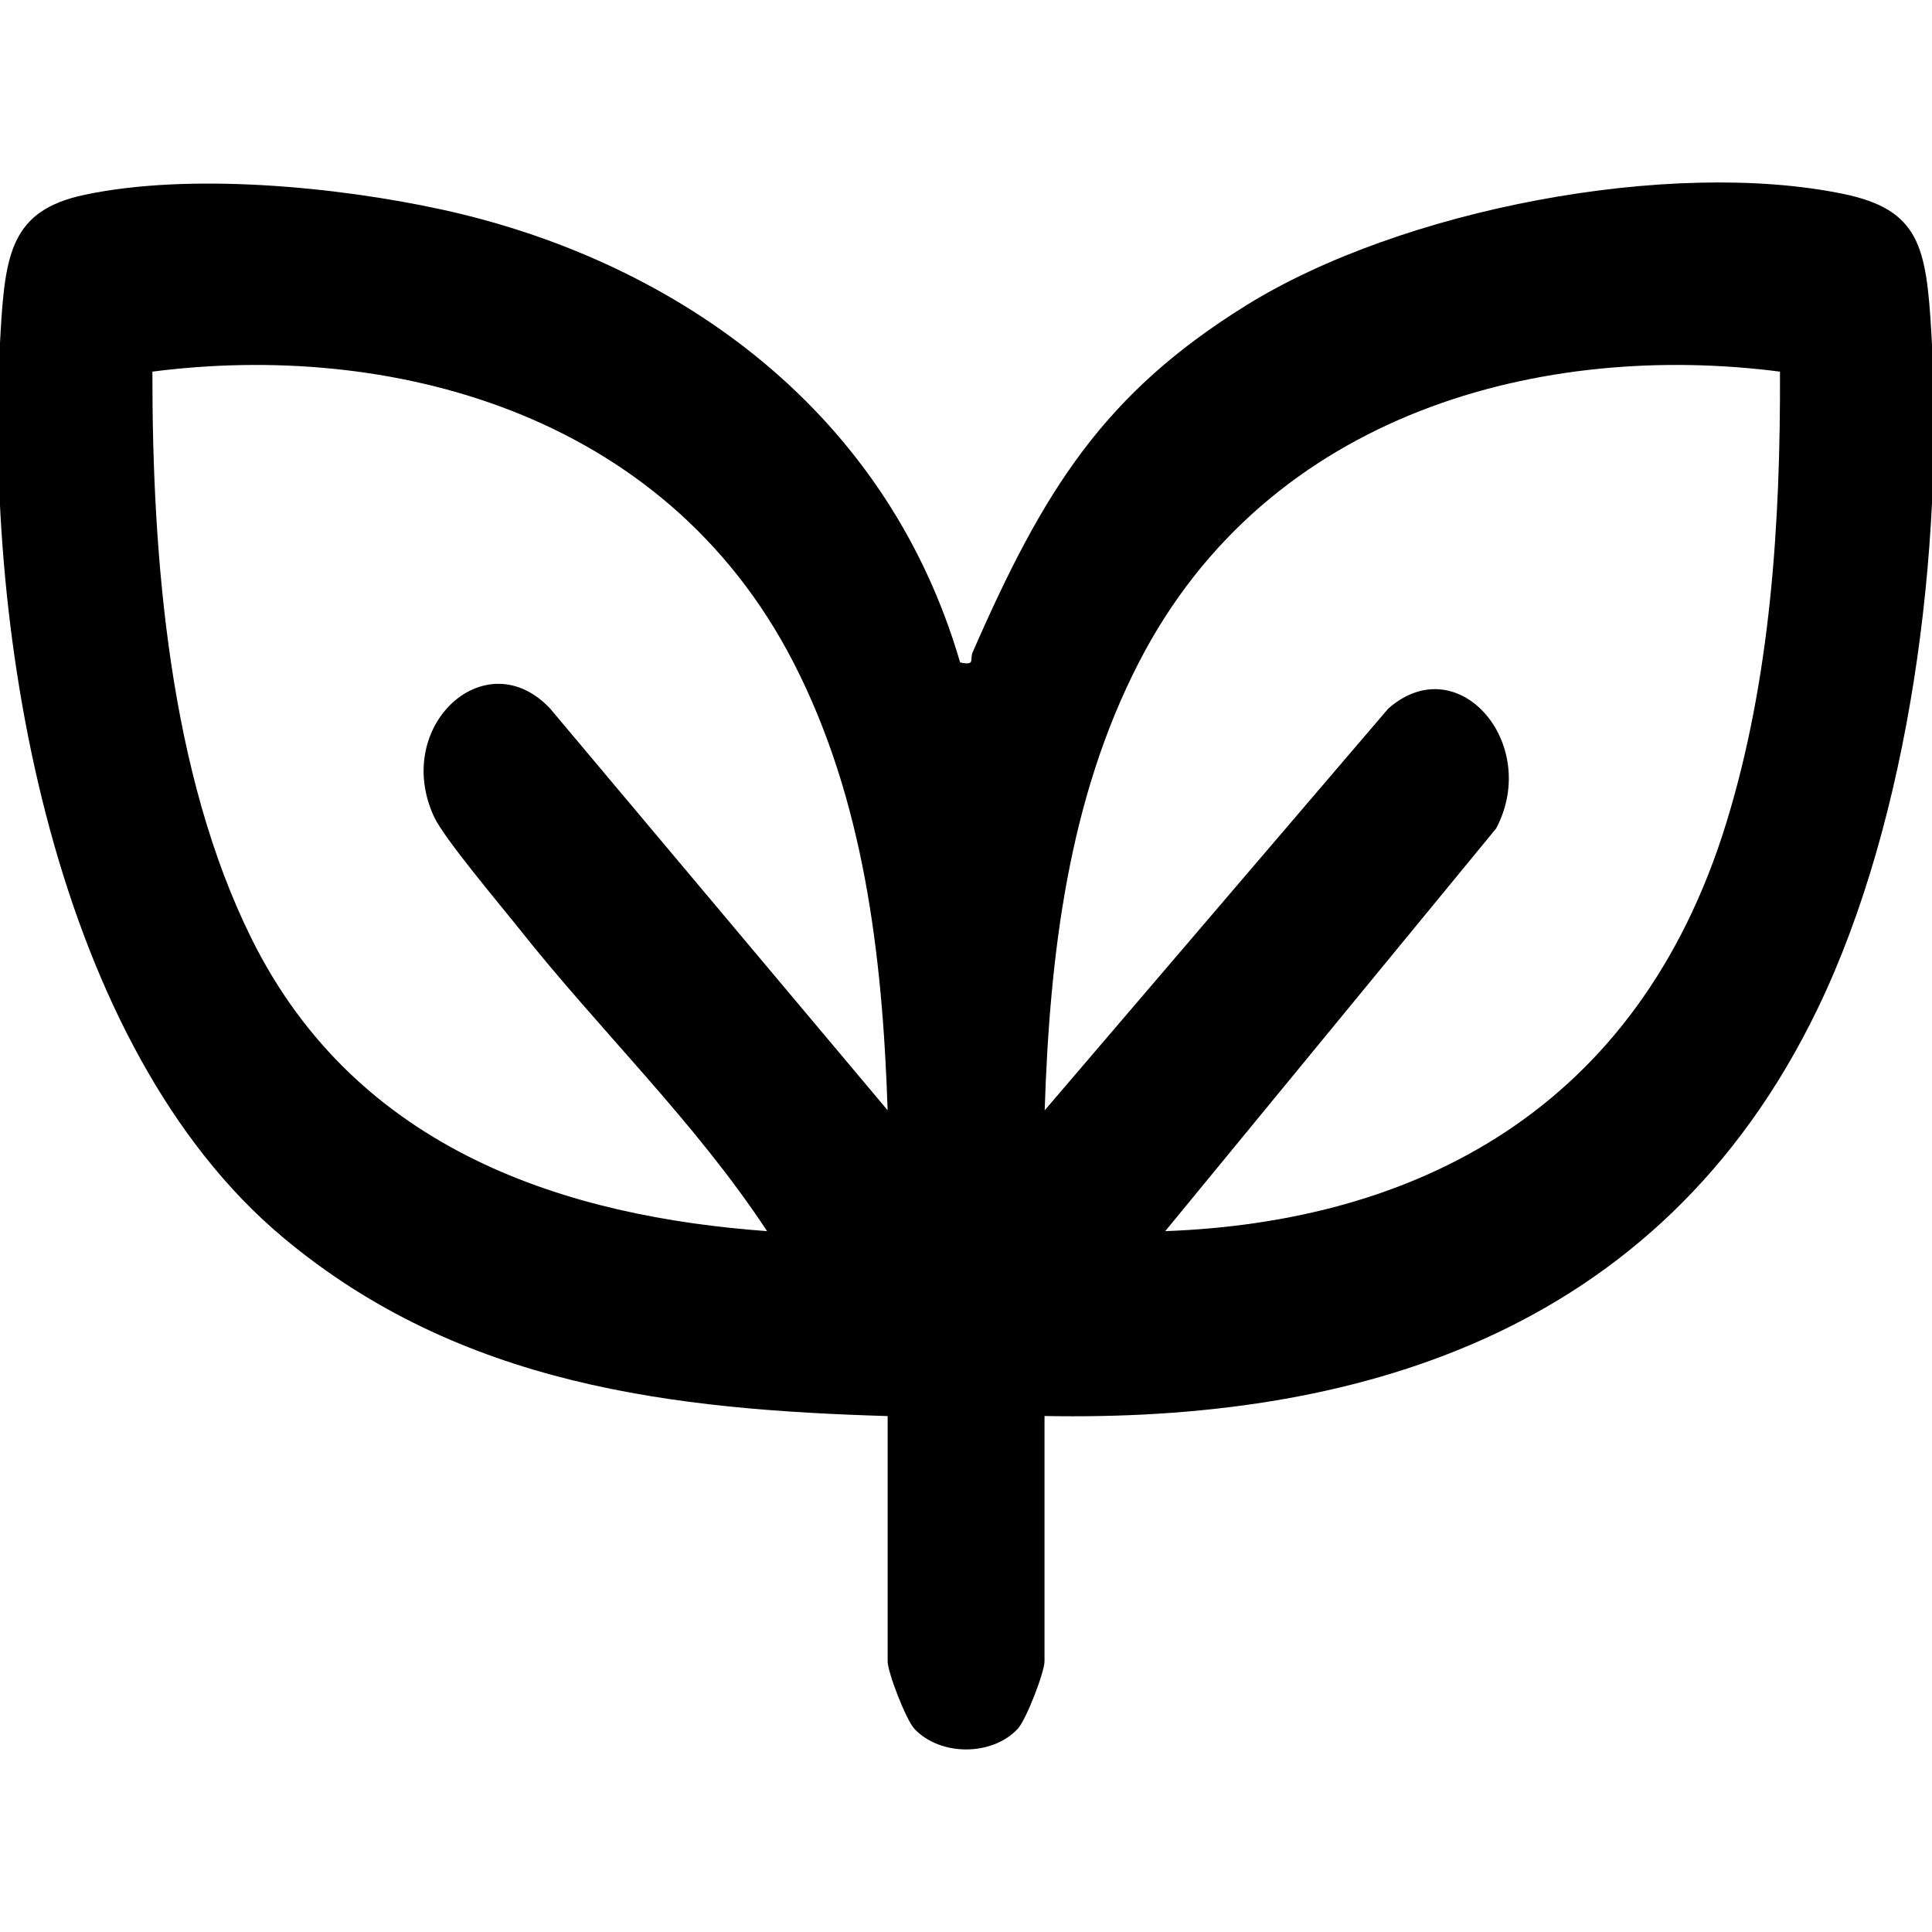 <?xml version="1.0" encoding="UTF-8"?>
<svg id="Capa_1" data-name="Capa 1" xmlns="http://www.w3.org/2000/svg" viewBox="0 0 250 250">
  <path d="M114.87,183.24c-27.55-.83-55.29-3.85-78.31-23.17C7.36,135.57-2.3,83.18.08,42.9c.6-10.17,1.44-15.67,10.77-17.67,13.63-2.92,32.73-1.09,46.39,1.9,28.64,6.26,57.11,24.69,67,58.59,2.03.43,1.21-.35,1.62-1.31,9.2-21.07,17-33.45,35.32-44.85,20.17-12.55,54.96-19.08,77.34-14.47,9.89,2.04,10.73,6.86,11.39,17.85,1.71,28.11-2.82,62.96-14.69,87.55-20.66,42.81-60.79,53.48-100.06,52.74v31.74c0,1.42-2.38,7.6-3.49,8.77-3.36,3.53-9.99,3.5-13.32,0-1.11-1.17-3.49-7.35-3.49-8.77v-31.74ZM114.86,143.68c-.67-20.28-3.11-40.27-12.15-57.89-16.83-32.77-52.69-41.62-82.99-37.7-.03,24.3,2.24,52.07,12.86,73.43,13.74,27.65,41.11,35.92,66.68,37.79-9.34-14.19-21.58-25.88-32.03-39.07-2.43-3.06-9.78-11.76-11.07-14.56-5.41-11.71,6.67-22.84,15.01-14.01l43.69,52ZM230.32,48.09c-30.31-3.92-66.17,4.92-82.99,37.7-9.05,17.62-11.49,37.61-12.15,57.89l44.47-52c9.05-7.94,19.74,4.59,13.95,15.52l-42.82,52.11c32.08-1.18,61.11-15.41,72.62-52.88,5.72-18.6,7-38.71,6.93-58.34Z"/>
</svg>